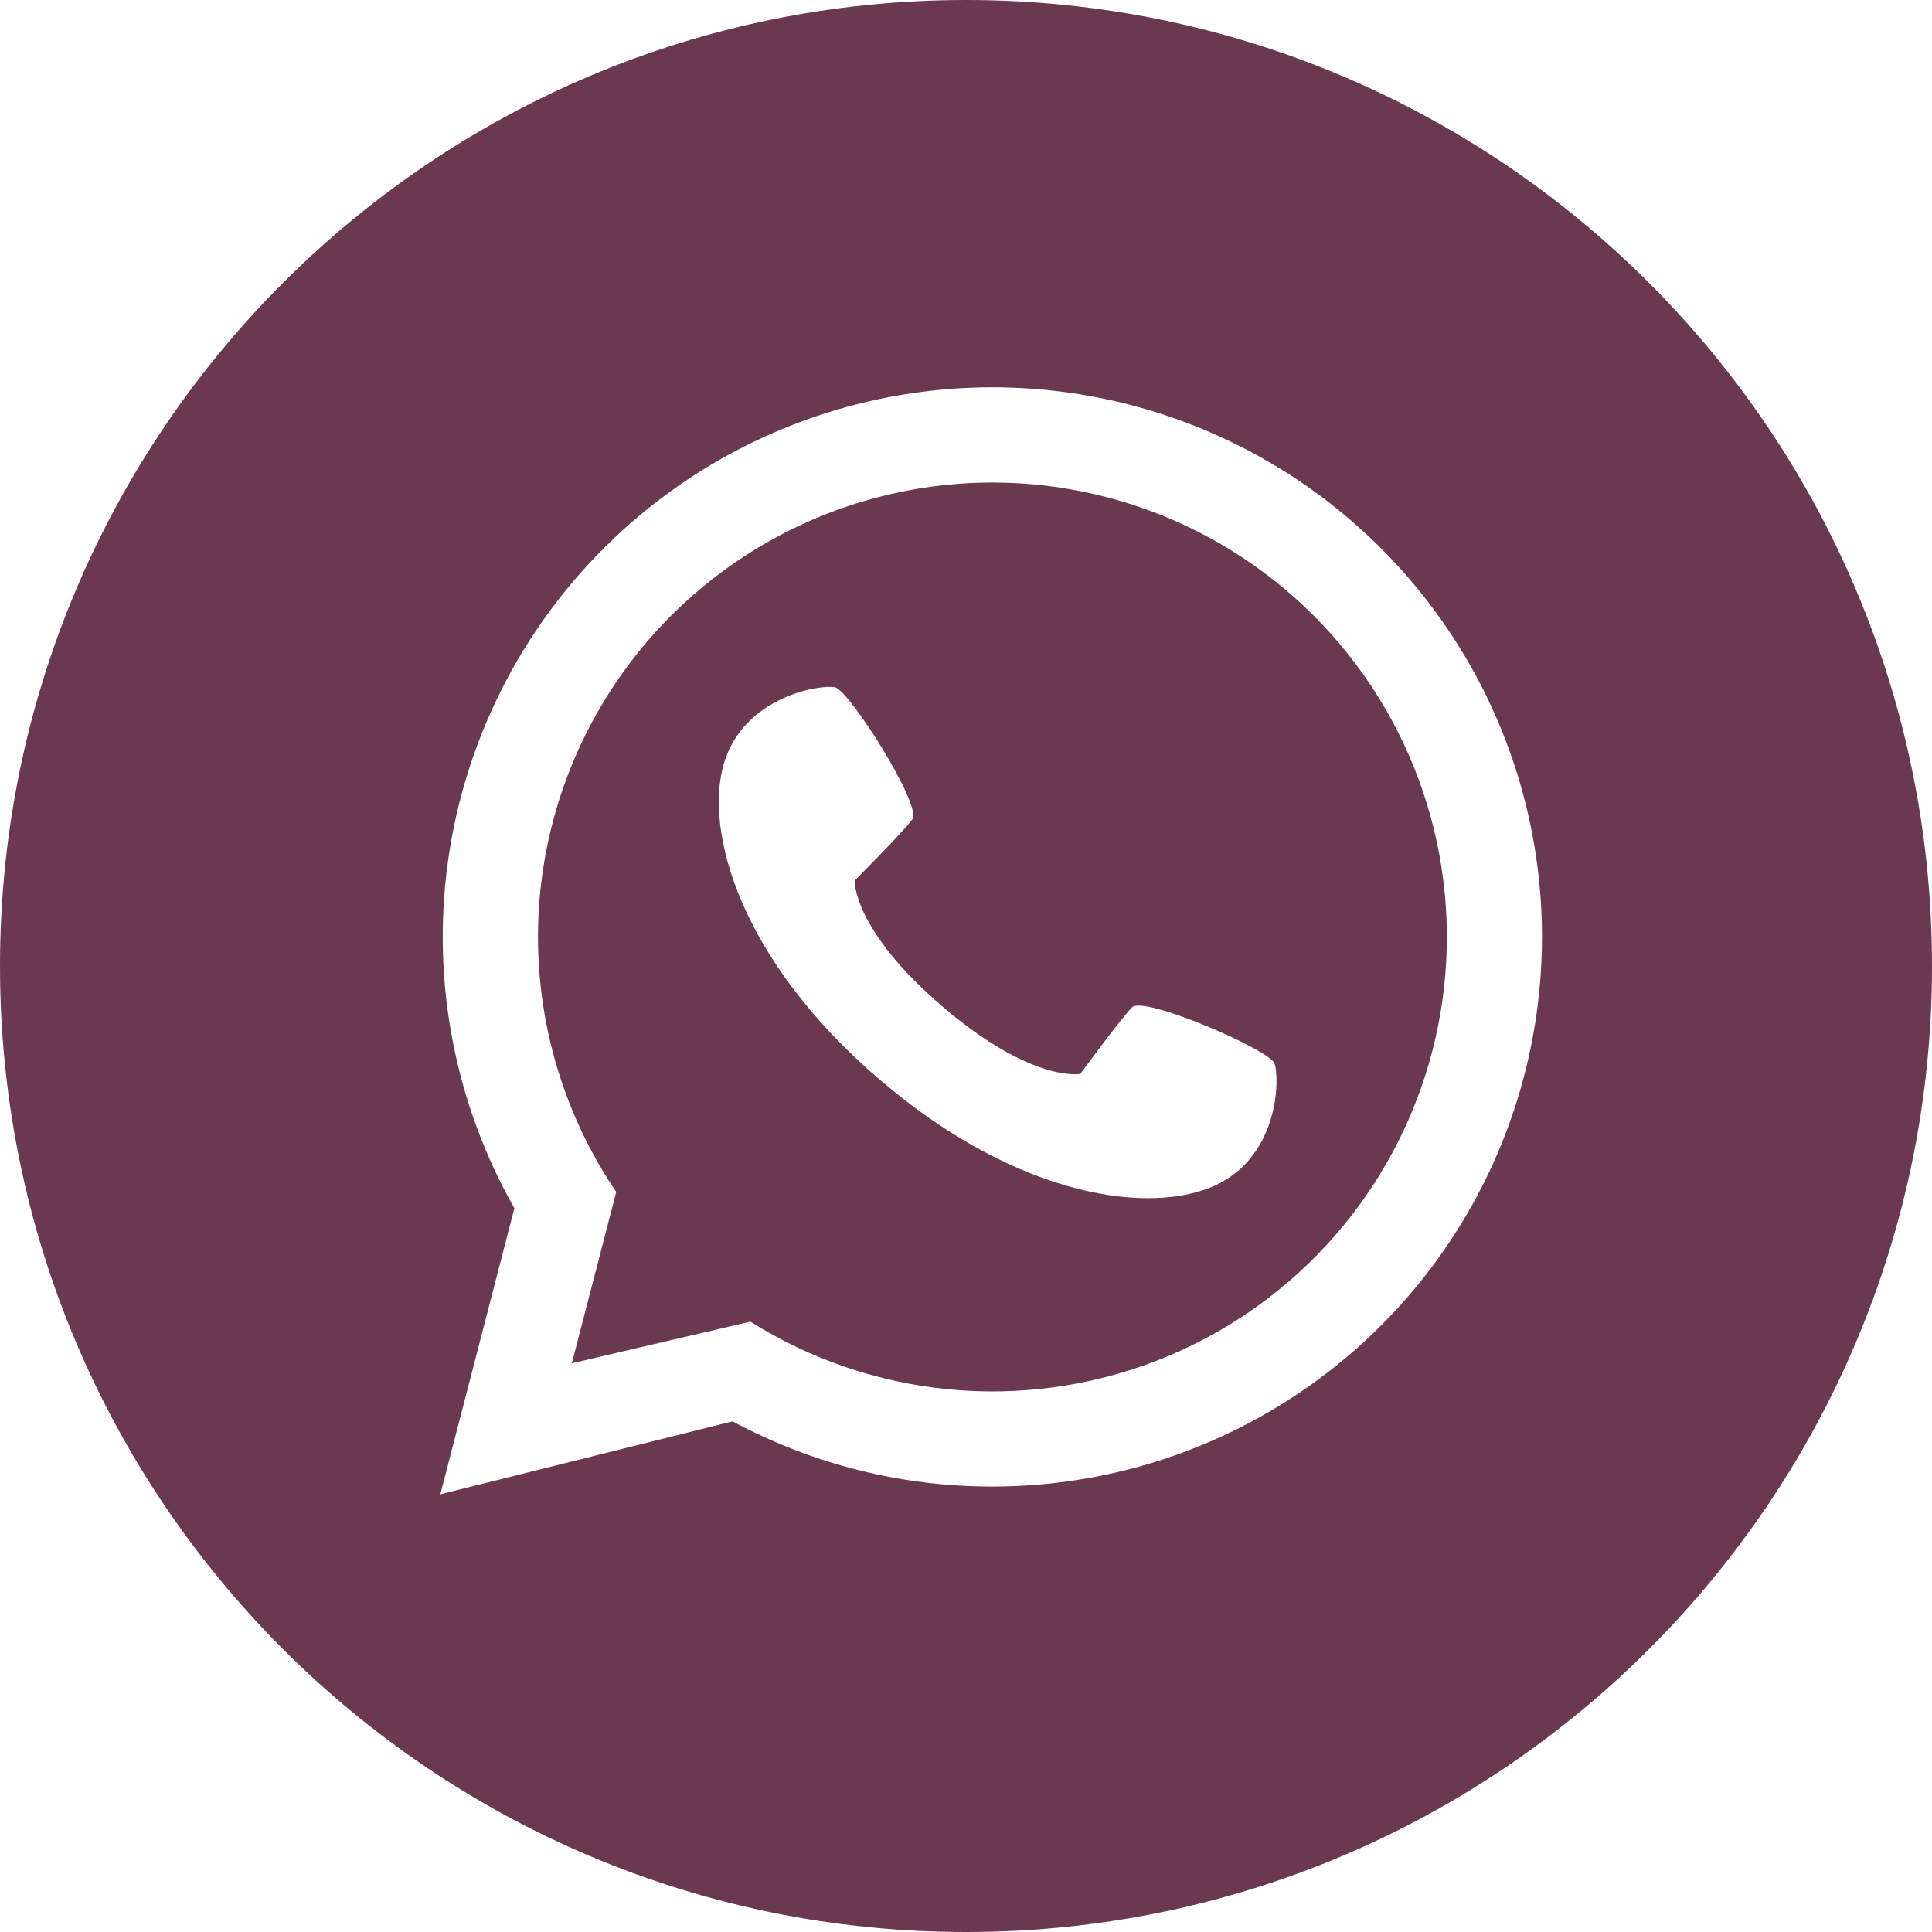 <?xml version="1.0" encoding="UTF-8"?> <svg xmlns="http://www.w3.org/2000/svg" width="80" height="80" viewBox="0 0 80 80" fill="none"> <path d="M41.095 19.981C37.677 19.982 34.323 20.913 31.395 22.675C28.466 24.437 26.072 26.964 24.471 29.983C22.869 33.003 22.12 36.402 22.305 39.815C22.489 43.228 23.599 46.527 25.517 49.356L23.678 56.451L31.072 54.726C33.54 56.279 36.336 57.237 39.239 57.525C42.141 57.812 45.07 57.421 47.795 56.383C50.521 55.344 52.967 53.686 54.942 51.539C56.917 49.393 58.365 46.817 59.174 44.015C59.982 41.212 60.128 38.261 59.6 35.392C59.072 32.524 57.885 29.818 56.131 27.487C54.378 25.156 52.107 23.265 49.498 21.962C46.888 20.66 44.012 19.982 41.095 19.981V19.981ZM50.348 49.073C47.716 50.307 42.221 49.663 36.432 44.709C30.642 39.755 29.157 34.425 29.97 31.634C30.782 28.843 33.975 28.327 34.577 28.46C35.179 28.594 38.19 33.367 37.78 33.924C37.37 34.481 35.388 36.464 35.388 36.464C35.388 36.464 35.304 38.492 39.026 41.677C42.747 44.862 44.738 44.466 44.738 44.466C44.738 44.466 46.391 42.2 46.877 41.71C47.364 41.219 52.546 43.457 52.771 44.031C52.995 44.605 52.979 47.839 50.347 49.073H50.348Z" fill="#6A394F"></path> <path d="M40 0C17.909 0 0 17.909 0 40C0 62.091 17.909 80 40 80C62.091 80 80 62.091 80 40C80 17.909 62.091 0 40 0ZM41.094 61.555C37.339 61.56 33.642 60.632 30.334 58.855L18.234 61.875L21.299 50.031C18.829 45.681 17.862 40.637 18.547 35.682C19.231 30.726 21.53 26.134 25.087 22.616C28.643 19.098 33.26 16.849 38.223 16.219C43.186 15.588 48.218 16.611 52.542 19.128C56.865 21.645 60.239 25.516 62.141 30.143C64.043 34.77 64.368 39.895 63.064 44.725C61.761 49.555 58.903 53.821 54.931 56.863C50.96 59.906 46.096 61.554 41.094 61.555V61.555Z" fill="#6A394F"></path> </svg> 